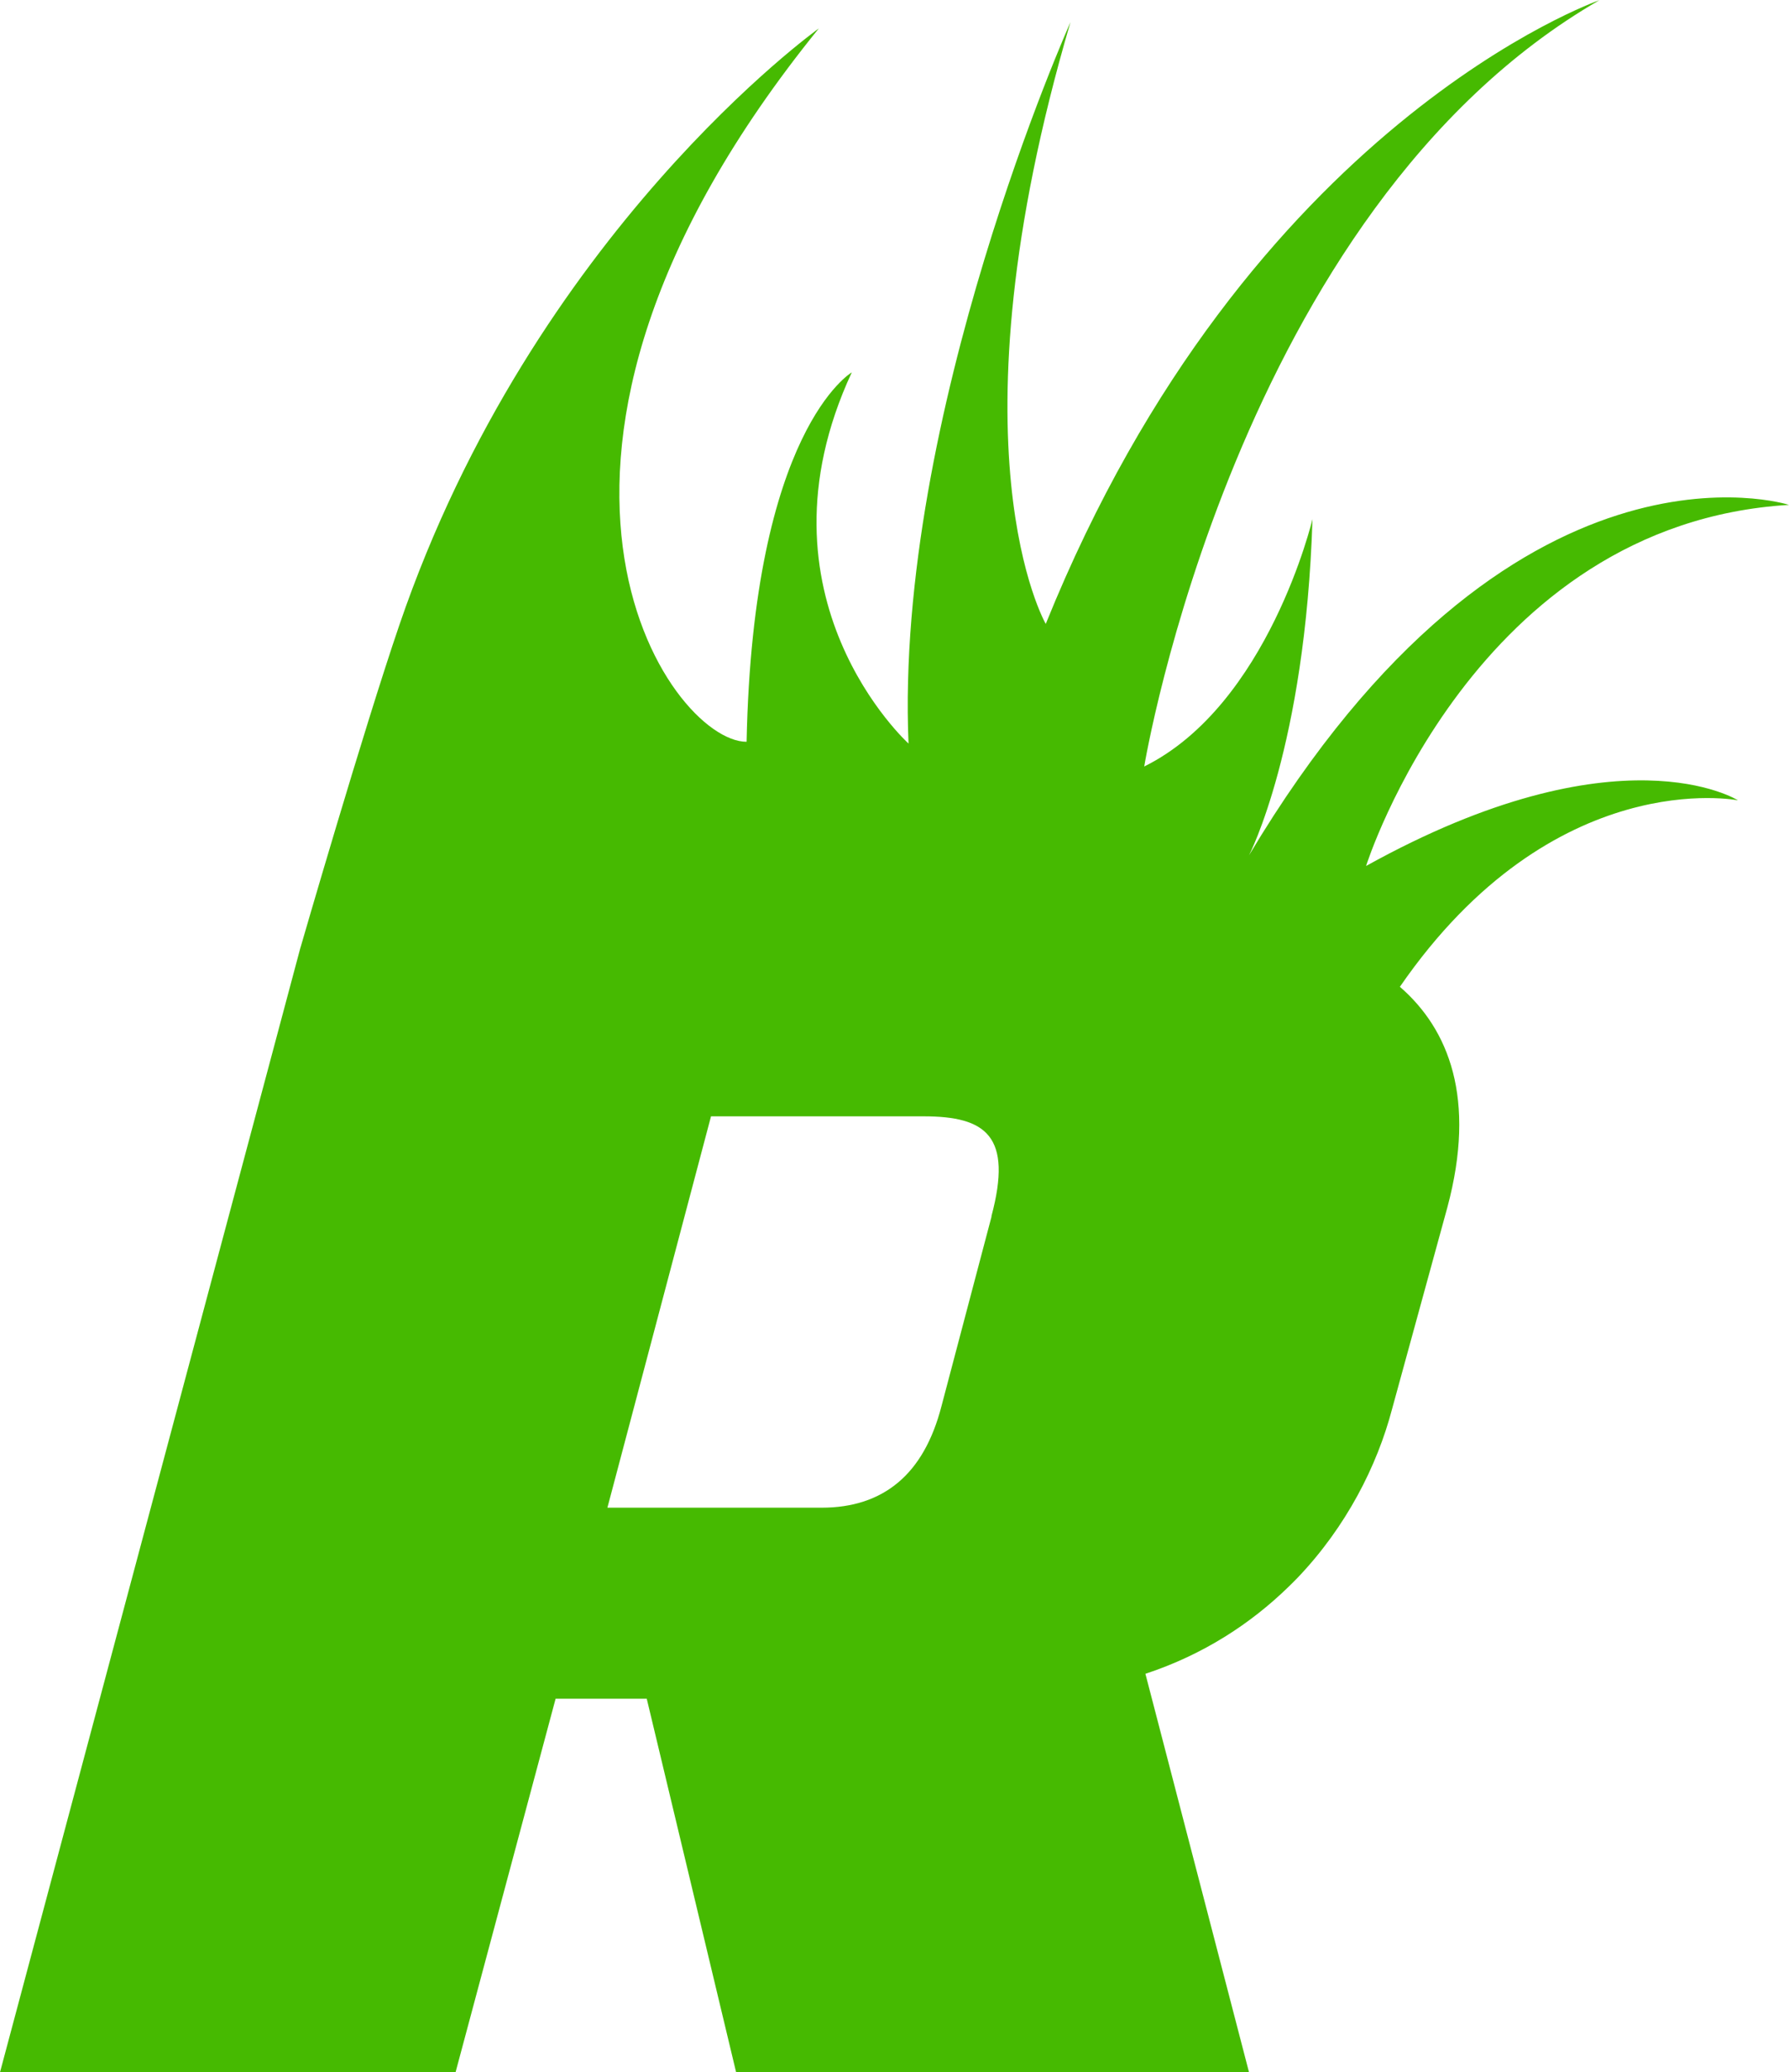<?xml version="1.0" encoding="UTF-8"?>
<svg data-bbox="0 0.01 90.48 104.78" viewBox="0 0 90.48 104.79" xmlns="http://www.w3.org/2000/svg" data-type="color">
    <g>
        <path d="m15.2 47.9-1.57 5.88-3.16 11.82L0 104.79h23.04L28.1 85.9h4.61l4.52 18.89h25.94l-5.24-20.15c2.94-.97 5.33-2.54 7.24-4.4.16-.16.32-.31.47-.47 2.45-2.57 4.01-5.65 4.76-8.5l2.8-10.21c1.48-5.51.07-9.02-2.4-11.16 7.79-11.29 17.1-9.43 17.1-9.43s-5.99-3.79-18.81 3.32c0 0 5.46-17.3 21.39-18.26 0 0-14.03-4.52-27.31 17.72 0 0 2.85-5.47 3.21-17 0 0-2.23 9.4-8.51 12.51 0 0 4.63-28.13 23.02-38.75 0 0-17.76 6.18-28 31.54 0 0-5.1-8.83 1.25-30.43 0 0-8.9 19.9-8.19 36.48 0 0-8.16-7.39-2.87-18.77 0 0-5 2.9-5.32 18.68-3.88.01-14.04-14.24 3.65-36.07 0 0-14.43 10.31-21.21 30.16-1.82 5.32-5 16.31-5 16.31Zm34.95 13.61-2.53 9.58c-.45 1.75-1.19 3.03-2.19 3.87-1.02.86-2.32 1.28-3.87 1.28H30.72l1.29-4.87 3.95-14.92h10.75c3.16 0 4.52.99 3.43 5.06Z" fill="#46ba01" data-color="1"/>
    </g>
</svg>
